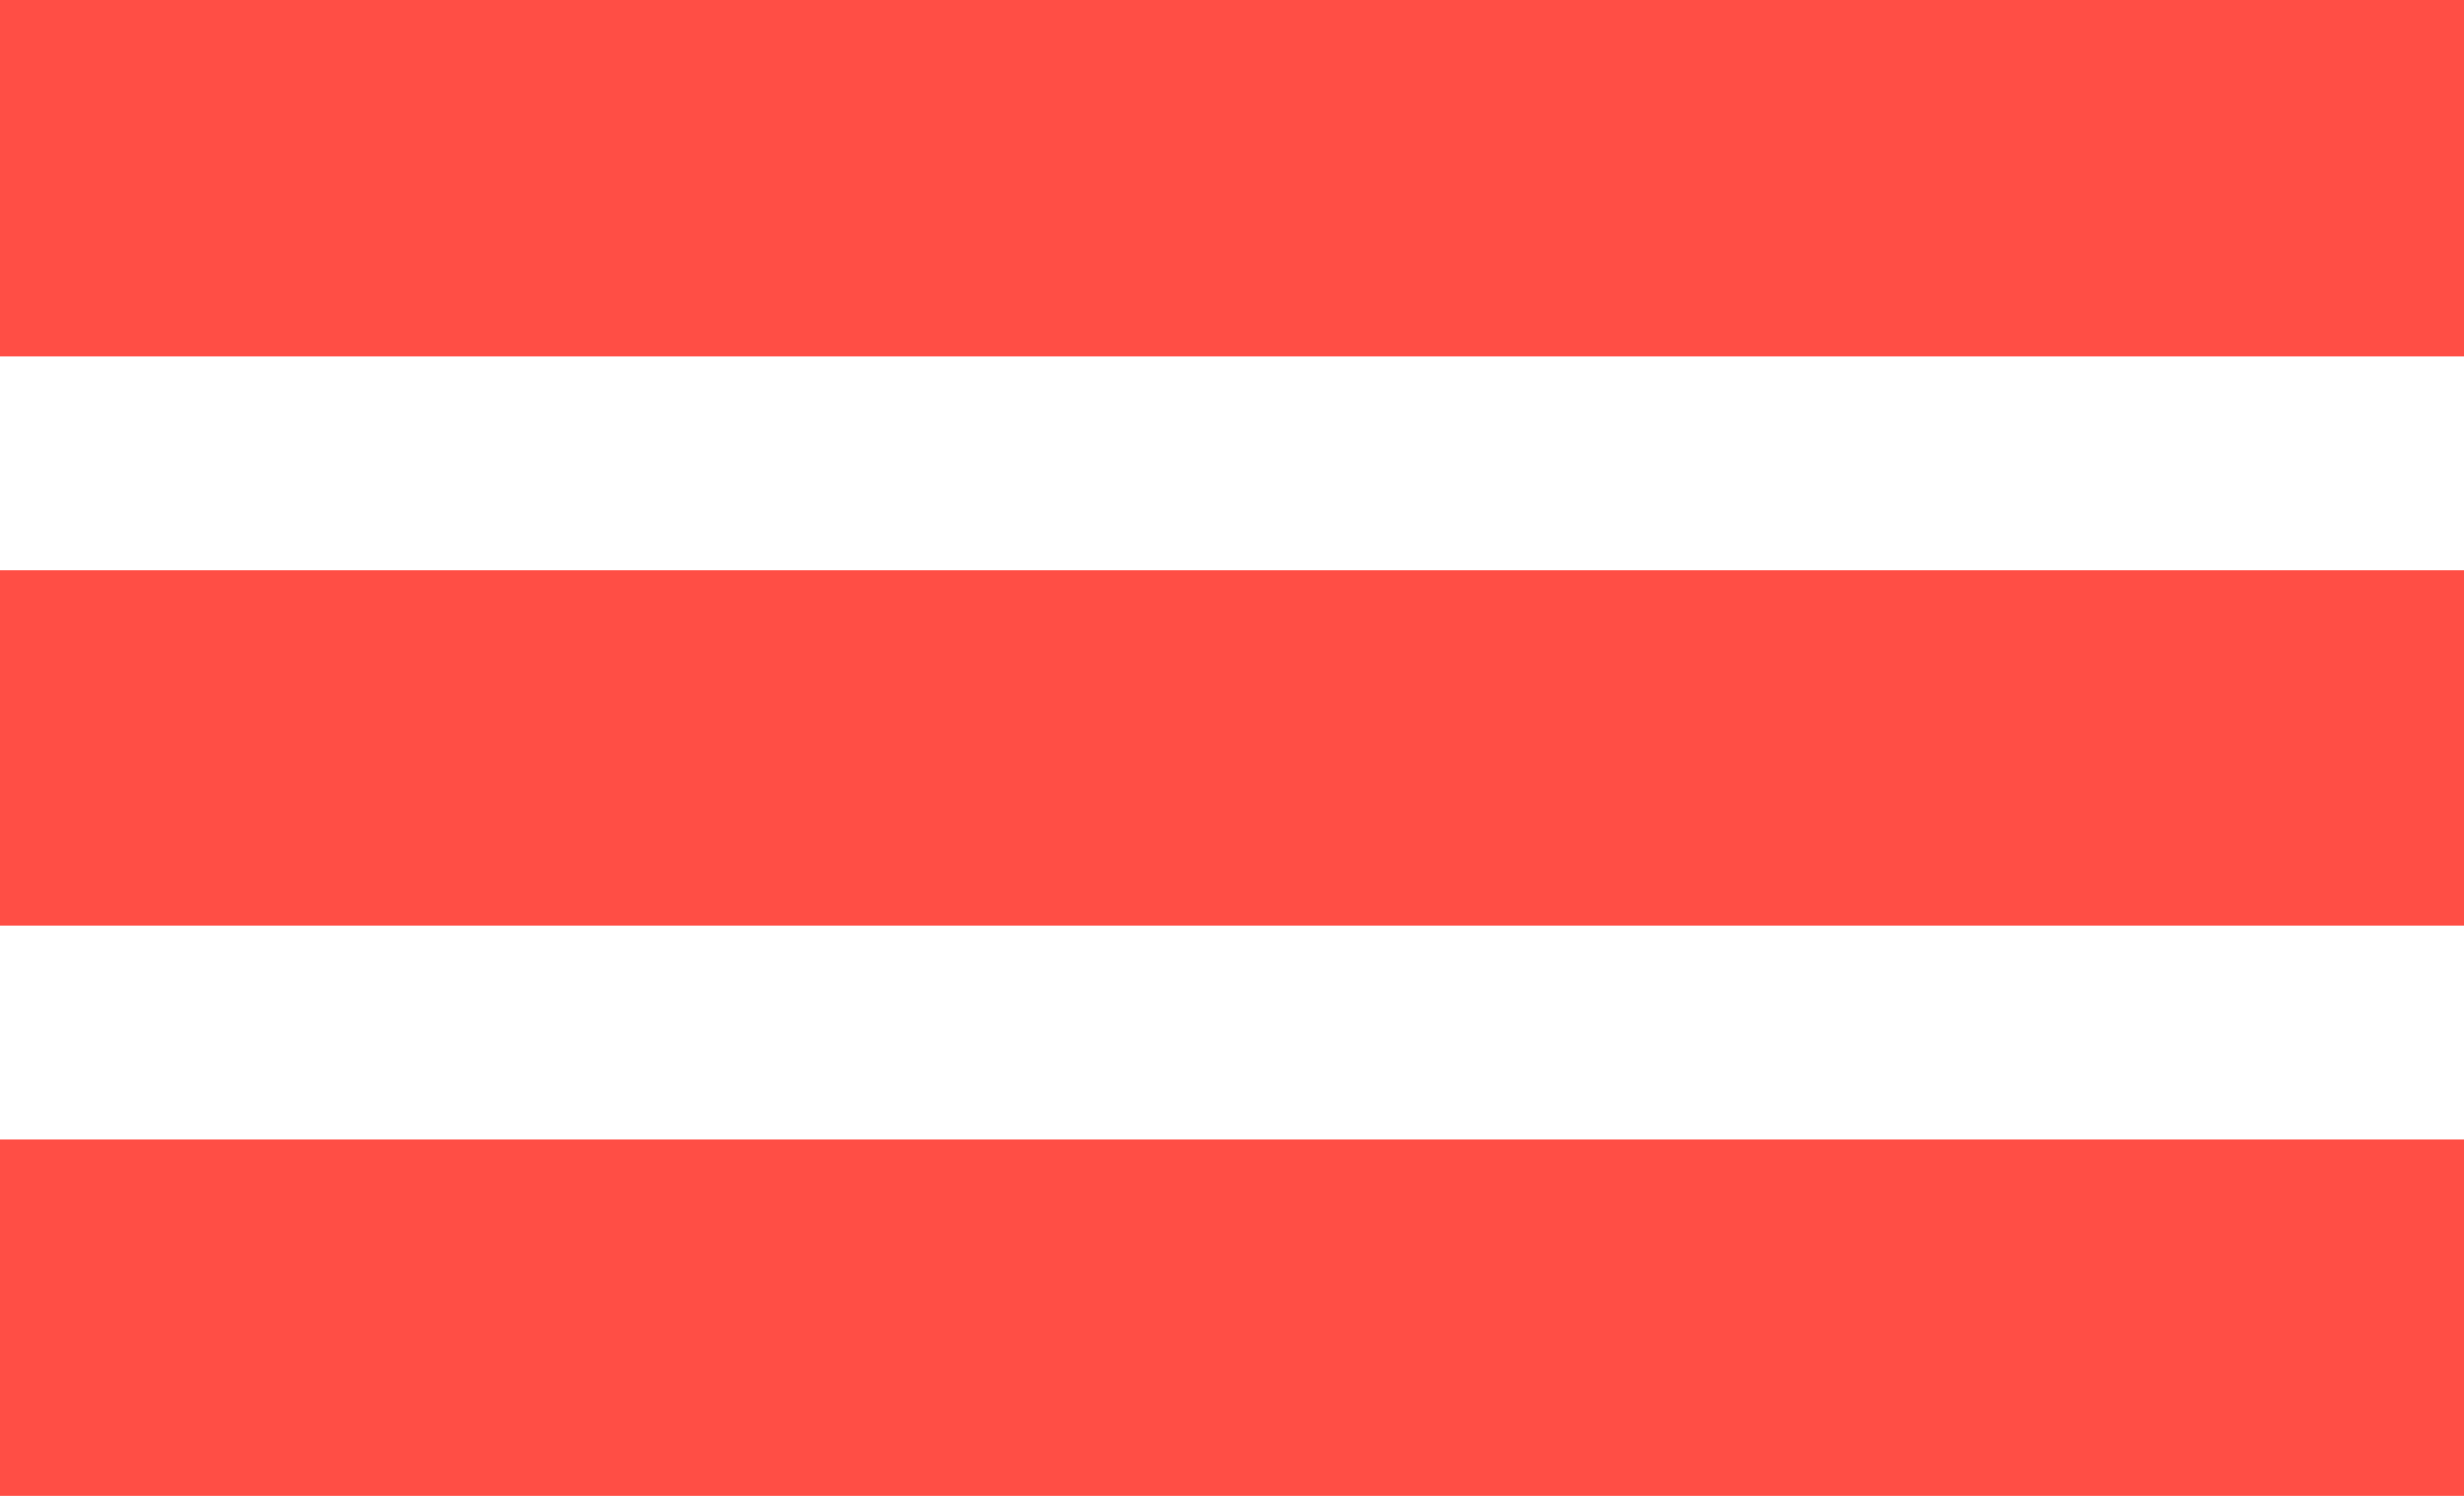 <?xml version="1.0" encoding="UTF-8"?>
<svg id="Layer_2" data-name="Layer 2" xmlns="http://www.w3.org/2000/svg" viewBox="0 0 588 357">
  <defs>
    <style>
      .cls-1 {
        fill: #ff4e45;
        stroke: #ff4e45;
        stroke-miterlimit: 10;
        stroke-width: 85px;
      }
    </style>
  </defs>
  <g id="Layer_1-2" data-name="Layer 1">
    <g>
      <line class="cls-1" y1="42.5" x2="588" y2="42.5"/>
      <line class="cls-1" y1="178.5" x2="588" y2="178.5"/>
      <line class="cls-1" y1="314.5" x2="588" y2="314.5"/>
    </g>
  </g>
</svg>